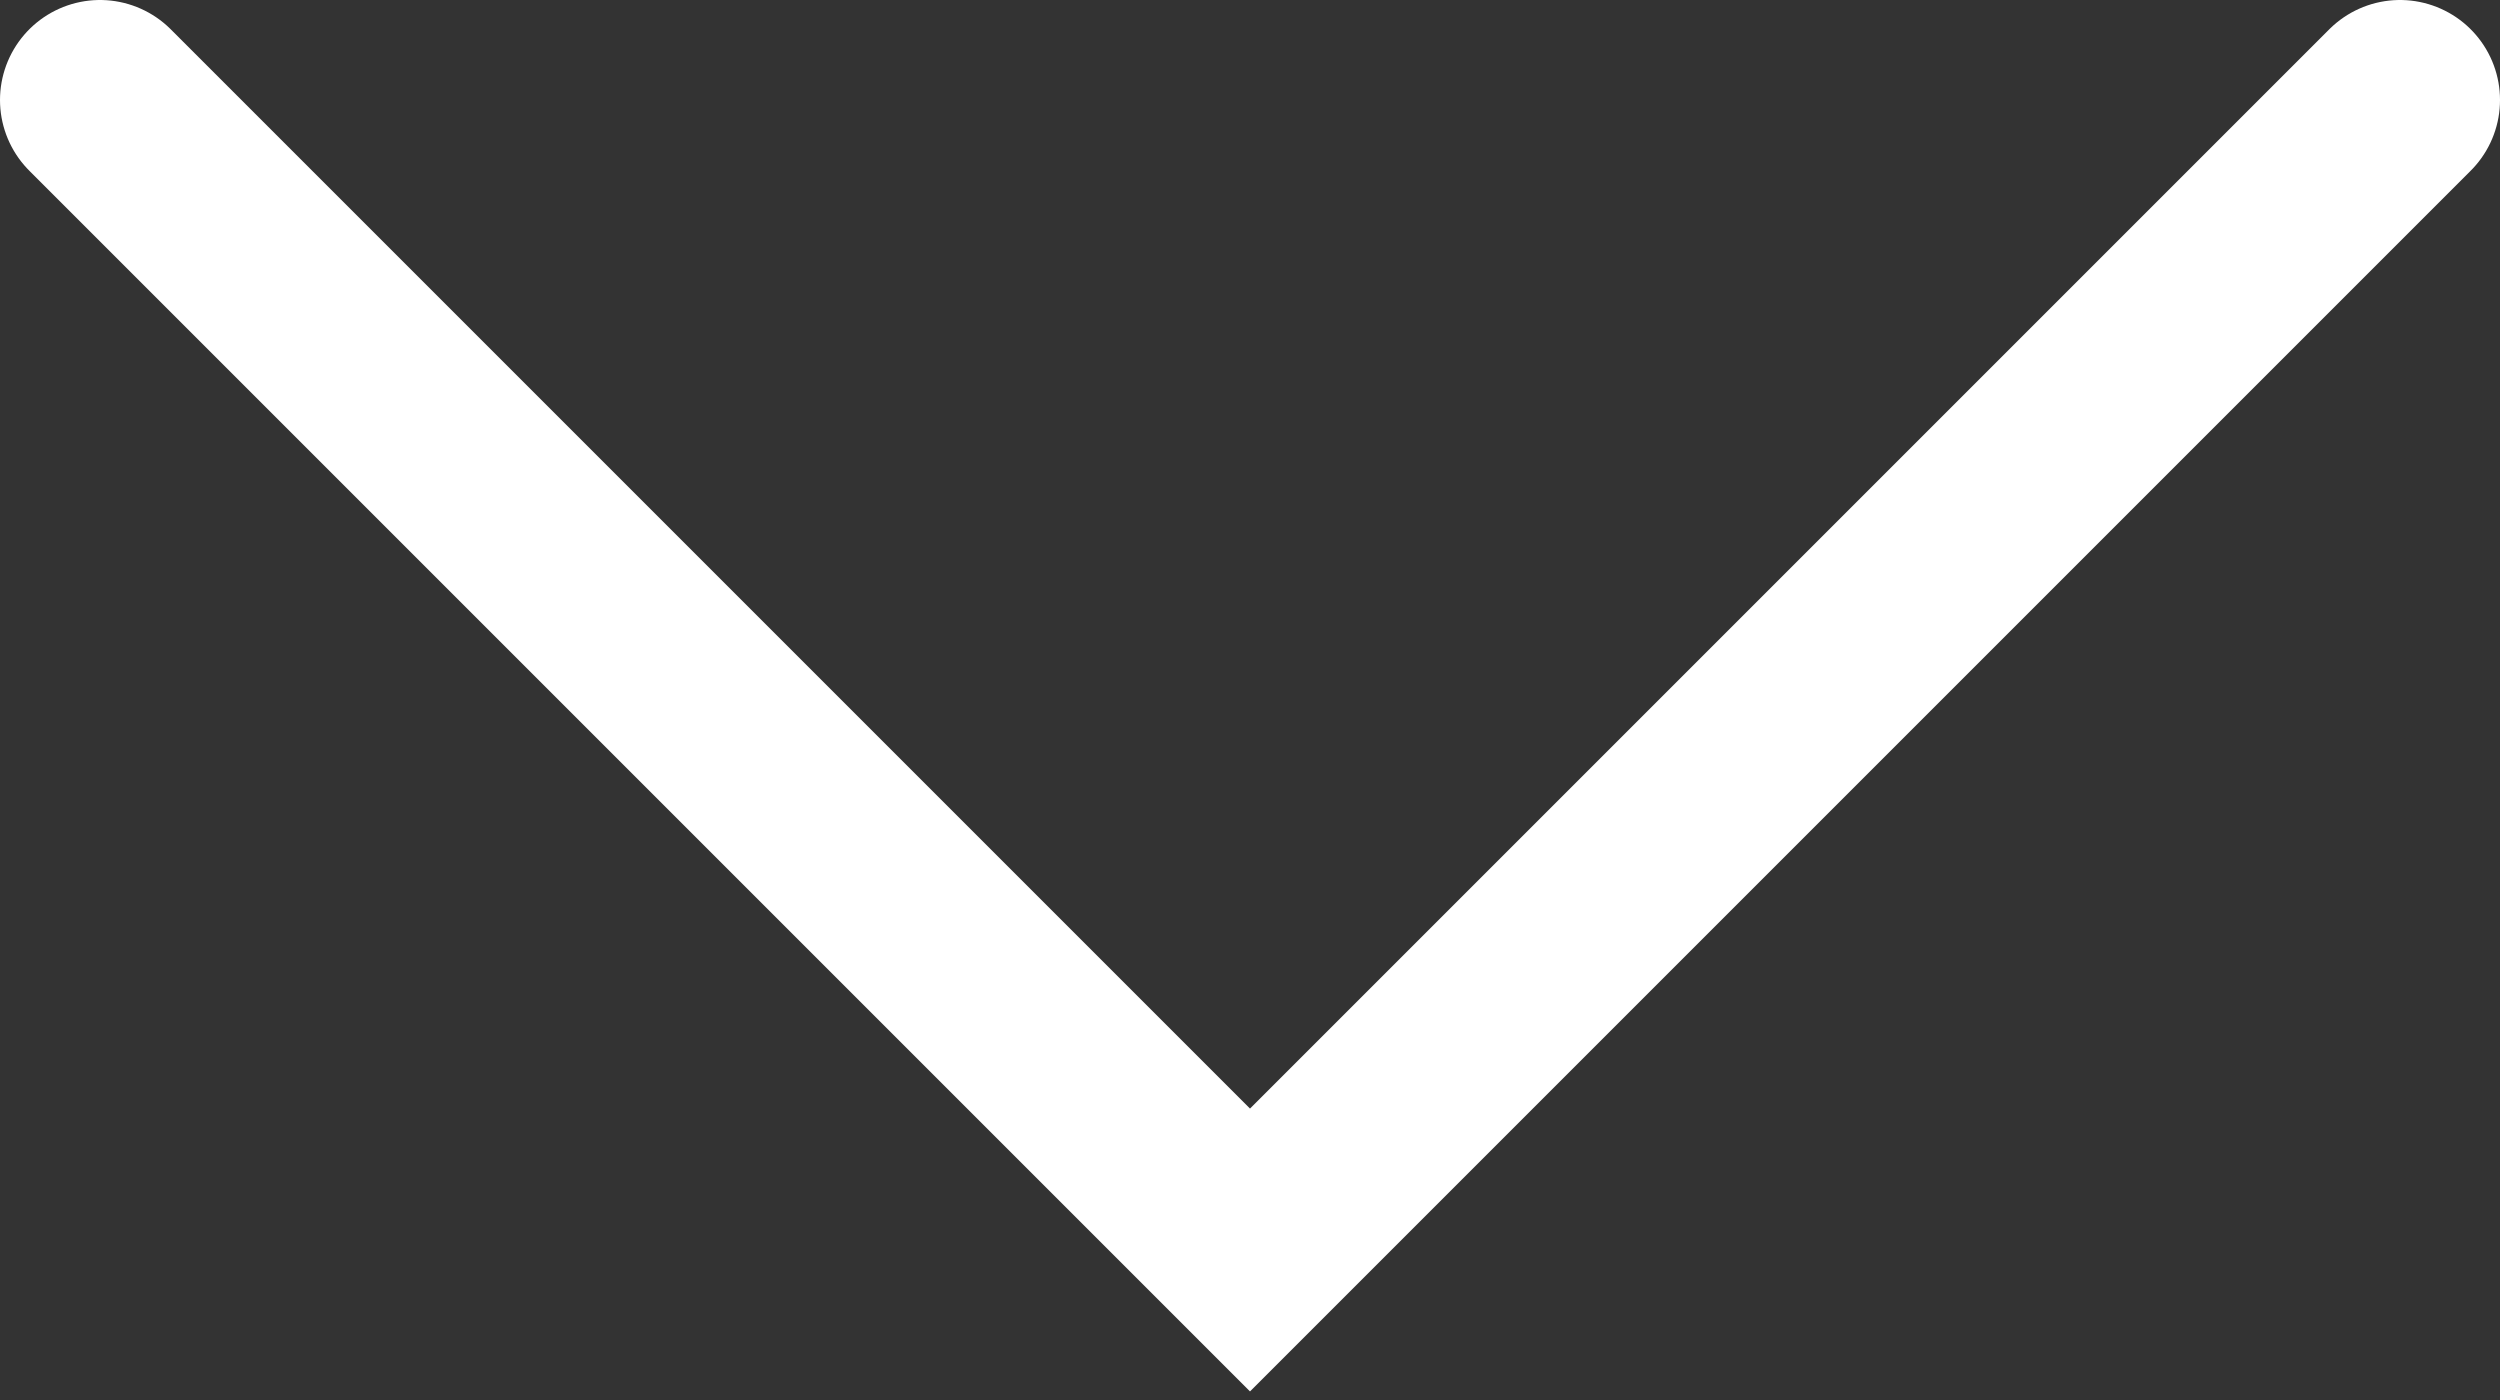 <svg width="25" height="14" viewBox="0 0 25 14" fill="none" xmlns="http://www.w3.org/2000/svg">
<rect x="0" y="0" width="25" height="14" fill="#333333" stroke="none"/>
<path d="M1 1L12.5 12.5L24 1" stroke="#ffffff" stroke-width="2" stroke-linecap="round"/>
</svg>